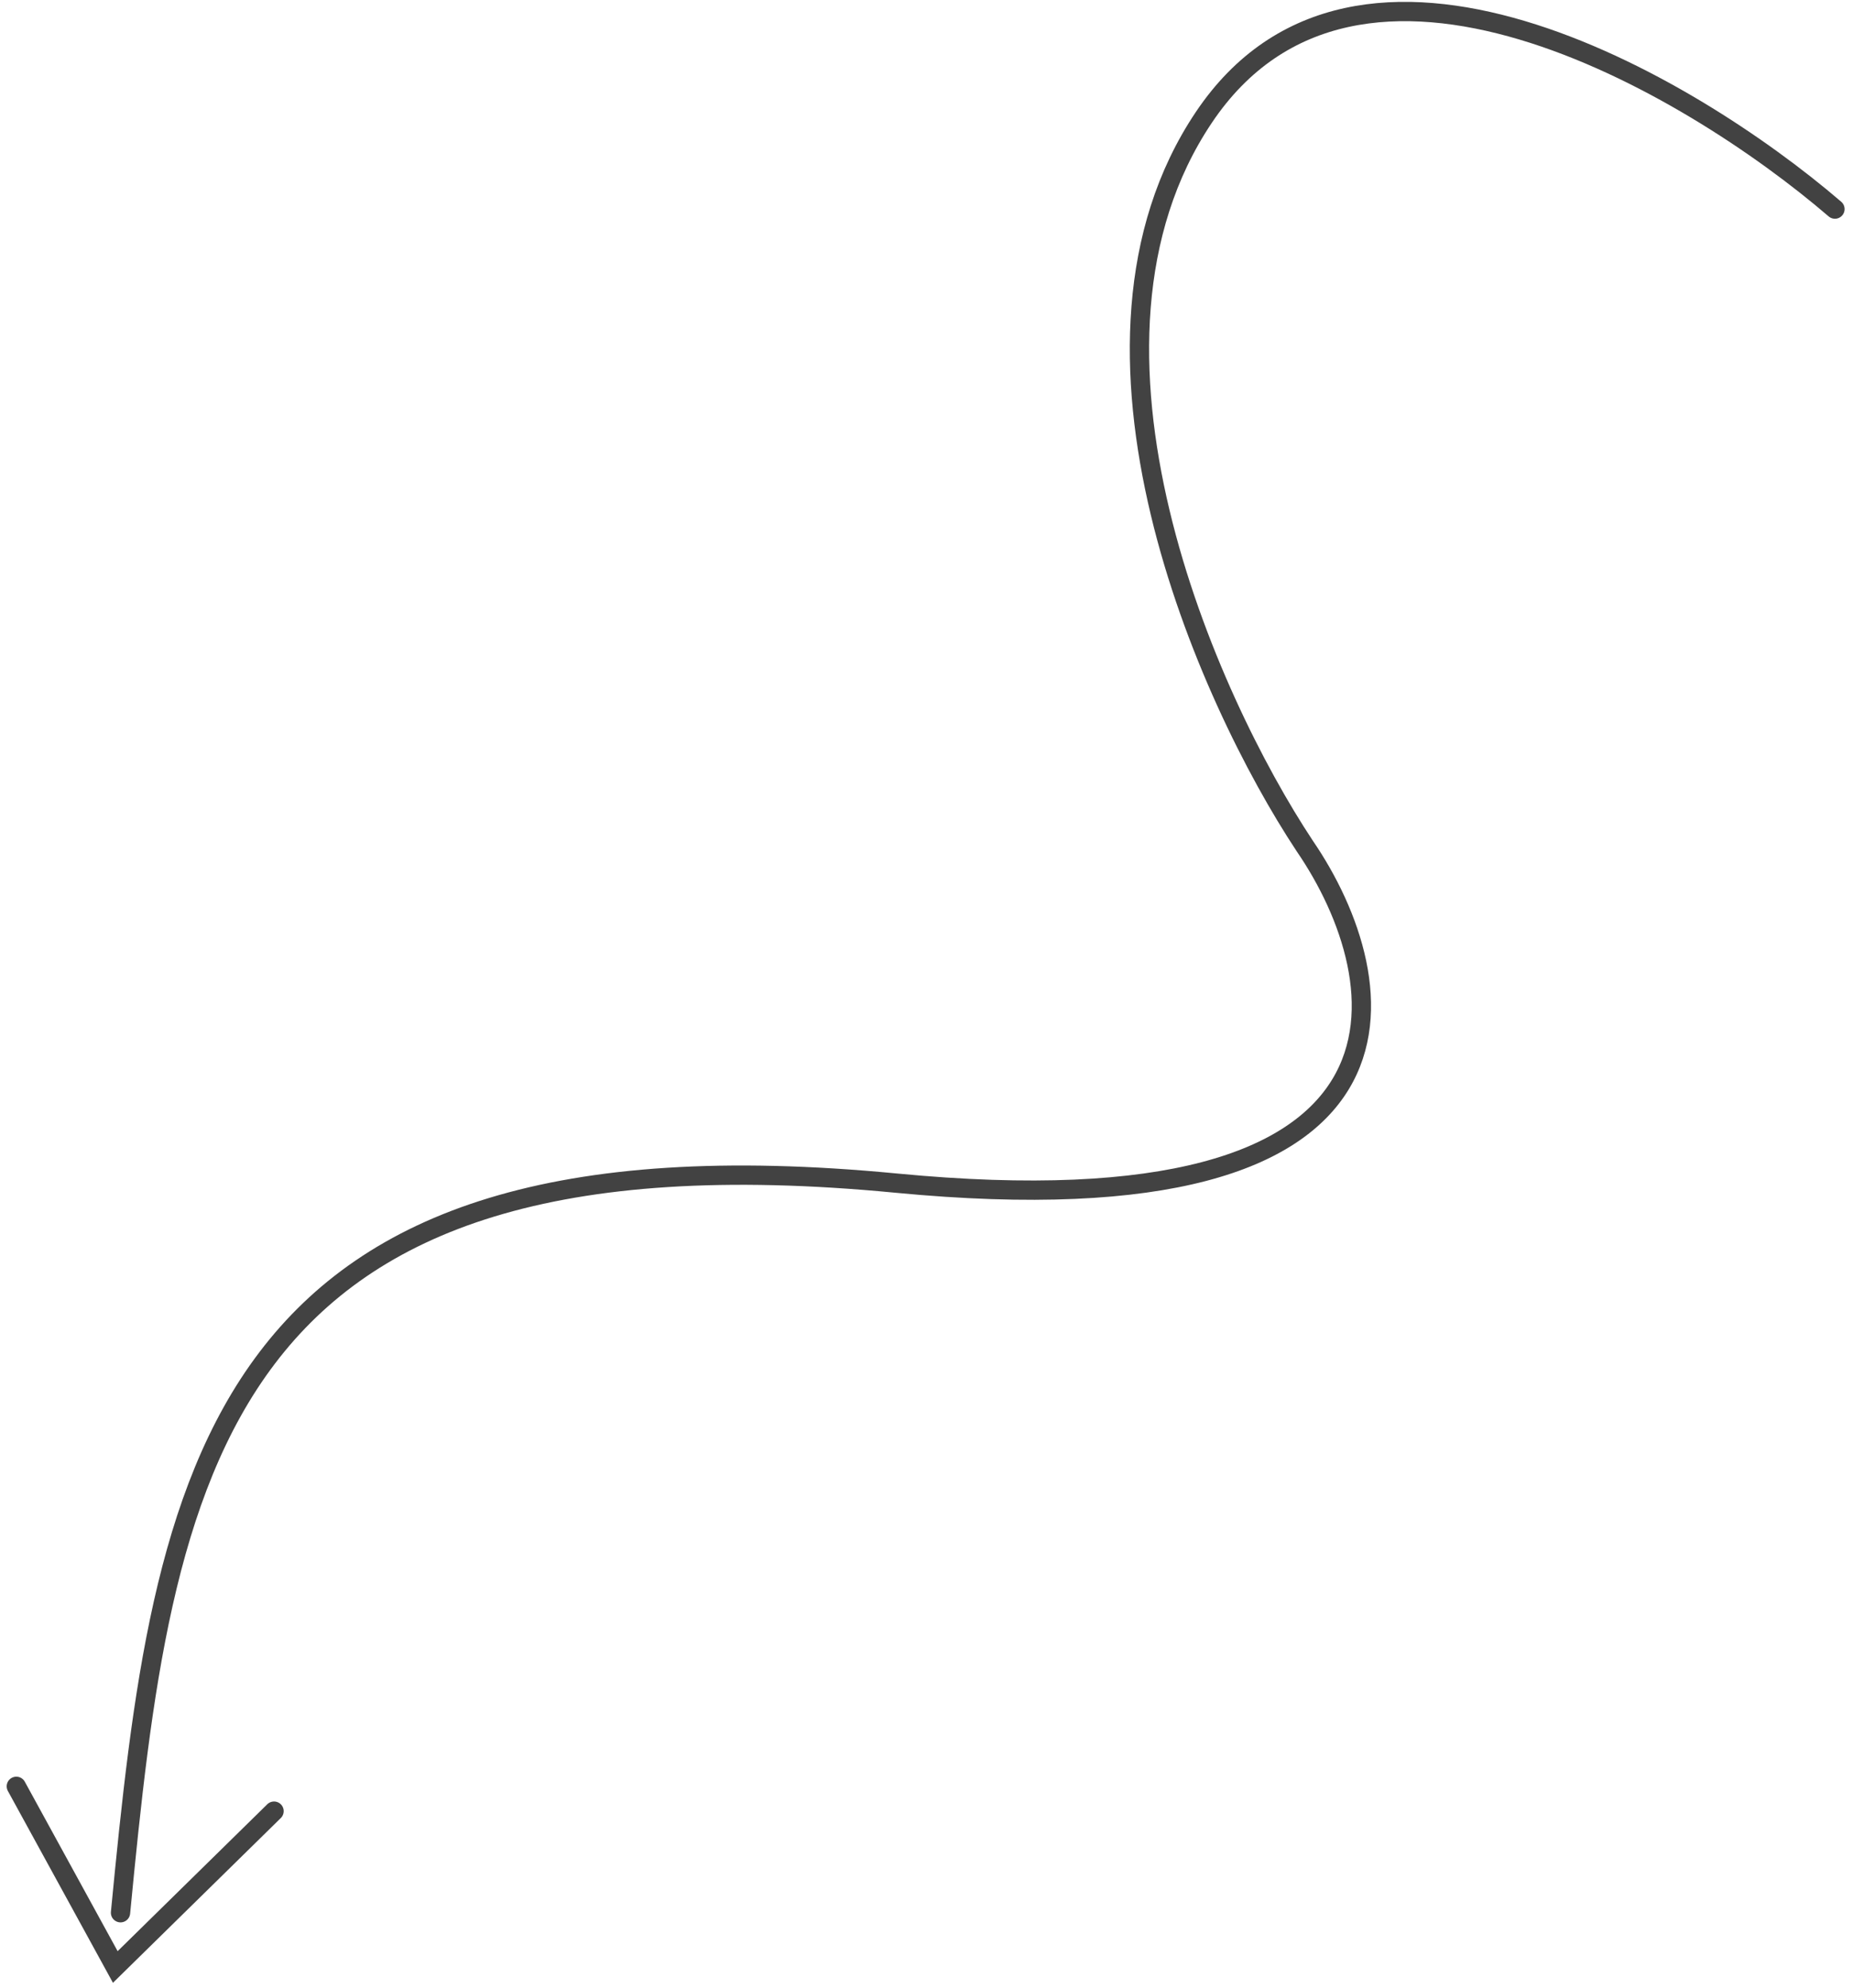 <?xml version="1.0" encoding="UTF-8"?> <svg xmlns="http://www.w3.org/2000/svg" width="192" height="206" viewBox="0 0 192 206" fill="none"><path d="M190.129 21.664C174.955 8.618 140.631 -11.544 124.729 12.174C108.828 35.892 125.079 72.375 135.192 87.652C144.726 101.572 149.6 128.048 92.82 122.58C21.845 115.745 16.886 152.502 12.488 198.179M28.395 187.654L11.946 203.801L1.692 185.083" stroke="#424242" stroke-width="2" stroke-linecap="round"></path></svg> 